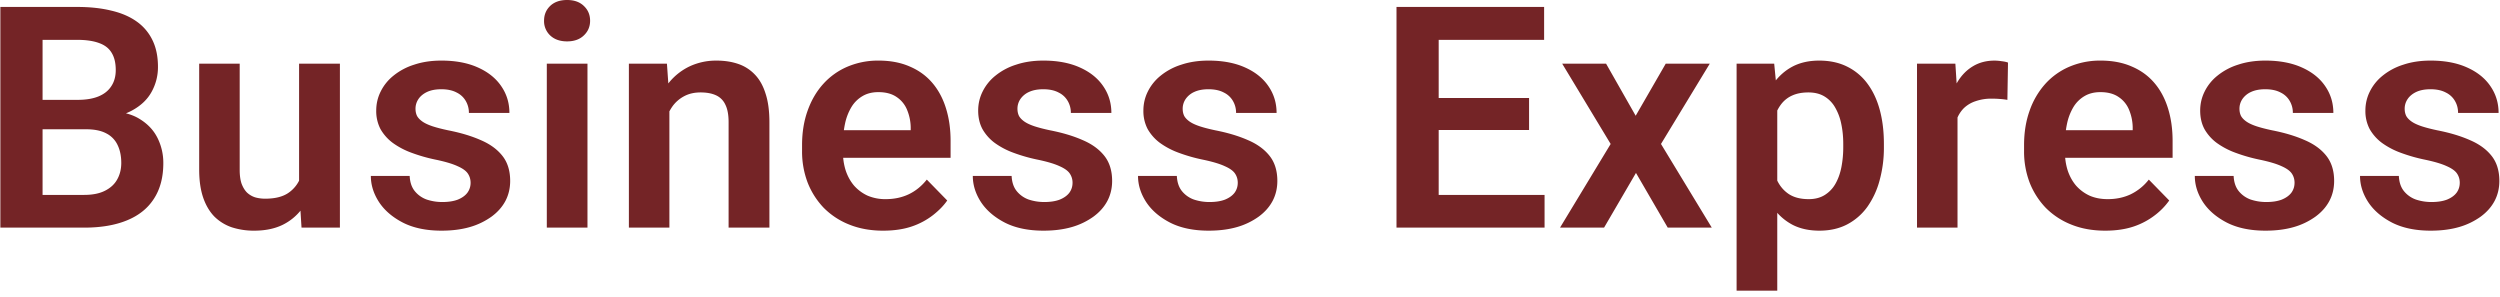 <svg xmlns="http://www.w3.org/2000/svg" width="177" height="21" fill="none" viewBox="0 0 177 21">
  <path fill="#742426" d="M6.088 9.152H2.047L2.025 7.07H5.49c.593 0 1.09-.082 1.488-.246.398-.165.698-.405.901-.72.21-.314.316-.697.316-1.148 0-.5-.098-.908-.294-1.223-.188-.315-.485-.544-.89-.687-.406-.15-.92-.225-1.543-.225H3.014v13.295H.026V.492H5.47c.898 0 1.699.086 2.4.258.71.164 1.312.422 1.804.772a3.42 3.42 0 0 1 1.12 1.32c.26.53.39 1.16.39 1.889a3.587 3.587 0 0 1-.456 1.781c-.297.537-.757.973-1.38 1.31-.615.336-1.397.529-2.346.579l-.913.751Zm-.13 6.964H1.165l1.25-2.317h3.541c.594 0 1.083-.097 1.467-.29.39-.194.681-.458.869-.794.196-.344.294-.738.294-1.18 0-.487-.087-.909-.261-1.267a1.754 1.754 0 0 0-.804-.826c-.362-.193-.84-.29-1.434-.29H2.981l.022-2.082h3.954l.684.805c.913.007 1.655.186 2.227.537.58.35 1.007.8 1.282 1.352a3.93 3.93 0 0 1 .413 1.781c0 1.001-.221 1.842-.663 2.522-.435.68-1.071 1.191-1.911 1.534-.833.343-1.844.515-3.032.515Zm15.217-2.758V4.506h2.89v11.61h-2.717l-.173-2.758Zm.37-2.403.89-.022c0 .78-.087 1.5-.26 2.157a4.846 4.846 0 0 1-.816 1.717c-.362.48-.835.866-1.38 1.127-.557.264-1.216.397-1.977.397a5.056 5.056 0 0 1-1.585-.236 3.235 3.235 0 0 1-1.239-.762c-.34-.35-.605-.798-.793-1.342-.188-.55-.283-1.212-.283-1.985v-7.5h2.868v7.522c0 .386.044.708.13.966.095.257.222.469.381.633.164.155.36.272.576.343.233.066.474.098.716.097.696 0 1.243-.136 1.642-.408a2.3 2.3 0 0 0 .868-1.116 4.566 4.566 0 0 0 .261-1.588Zm11.773 1.985c0-.243-.066-.462-.196-.654-.13-.194-.377-.37-.739-.527-.355-.164-.876-.318-1.564-.461a11.658 11.658 0 0 1-1.684-.483 5.453 5.453 0 0 1-1.325-.697 3.183 3.183 0 0 1-.87-.977 2.746 2.746 0 0 1-.303-1.309c0-.48.104-.93.315-1.352.216-.437.527-.822.912-1.127a4.41 4.41 0 0 1 1.456-.773c.572-.192 1.216-.29 1.933-.29 1 0 1.858.162 2.575.484.724.322 1.278.765 1.662 1.33.384.558.576 1.188.576 1.89h-2.868a1.64 1.64 0 0 0-.218-.838 1.48 1.48 0 0 0-.64-.6c-.29-.158-.656-.237-1.098-.237-.398 0-.735.065-1.01.193-.268.129-.47.297-.608.504a1.216 1.216 0 0 0-.206.687c0 .186.036.355.108.505.08.143.207.275.38.397.174.122.41.232.706.332.305.1.678.197 1.12.29.876.172 1.64.4 2.292.687.659.279 1.173.651 1.542 1.116.37.465.554 1.059.554 1.781 0 .515-.112.988-.336 1.416-.225.423-.55.791-.978 1.106a4.97 4.97 0 0 1-1.532.74c-.594.172-1.264.258-2.01.258-1.079 0-1.992-.19-2.737-.569-.747-.386-1.311-.873-1.695-1.459-.384-.594-.576-1.21-.576-1.846h2.749c.021.45.144.812.37 1.084.221.27.514.474.846.59.354.116.725.174 1.098.172.434 0 .8-.058 1.097-.172.297-.122.522-.283.673-.483.152-.205.232-.454.229-.708Zm8.275-8.434v11.61h-2.879V4.506h2.879Zm-3.074-3.037c0-.422.145-.773.436-1.052C39.25.138 39.649 0 40.149 0s.895.14 1.184.418c.297.279.446.63.446 1.052 0 .415-.149.761-.445 1.04-.29.28-.685.42-1.185.42s-.898-.14-1.195-.42a1.387 1.387 0 0 1-.435-1.04Zm8.874 5.515v9.132h-2.868V4.506h2.694l.174 2.478Zm-.457 2.908h-.847c.007-.844.123-1.61.348-2.296a5.369 5.369 0 0 1 .945-1.77 4.24 4.24 0 0 1 1.466-1.138 4.408 4.408 0 0 1 1.89-.397c.565 0 1.075.079 1.532.237.447.151.85.41 1.173.75.333.344.587.795.76 1.353.182.55.272 1.23.272 2.039v7.446h-2.89V8.648c0-.53-.08-.948-.239-1.256a1.327 1.327 0 0 0-.673-.654c-.29-.13-.649-.194-1.076-.194-.442 0-.829.09-1.162.269-.328.173-.61.42-.826.719a3.523 3.523 0 0 0-.5 1.062c-.118.423-.176.86-.173 1.298Zm15.597 6.44c-.89 0-1.69-.144-2.4-.43a5.263 5.263 0 0 1-1.815-1.191 5.46 5.46 0 0 1-1.14-1.793 6.178 6.178 0 0 1-.392-2.21v-.43c0-.893.13-1.706.391-2.435.261-.737.63-1.37 1.109-1.9a4.873 4.873 0 0 1 1.716-1.223 5.531 5.531 0 0 1 2.205-.43c.833 0 1.568.14 2.205.42.638.271 1.17.658 1.597 1.158.427.5.75 1.102.967 1.803.217.694.326 1.463.326 2.307v1.192H58.09V9.216h6.388v-.214a3.383 3.383 0 0 0-.261-1.234 1.98 1.98 0 0 0-.739-.901c-.333-.23-.764-.344-1.293-.344-.427 0-.8.092-1.118.28a2.225 2.225 0 0 0-.782.772 3.784 3.784 0 0 0-.457 1.18 7.062 7.062 0 0 0-.152 1.524v.429c0 .486.065.937.196 1.352.137.415.336.776.597 1.084.266.299.591.54.956.708a3.17 3.17 0 0 0 1.282.247c.6 0 1.144-.114 1.63-.344.492-.235.92-.583 1.281-1.04l1.445 1.48c-.246.358-.58.701-1 1.031a5.136 5.136 0 0 1-1.498.804c-.587.2-1.264.301-2.032.301Zm13.403-3.392a1.142 1.142 0 0 0-.196-.654c-.13-.194-.376-.37-.738-.527-.355-.164-.876-.318-1.565-.461a11.66 11.66 0 0 1-1.684-.483 5.45 5.45 0 0 1-1.325-.697 3.184 3.184 0 0 1-.869-.977c-.203-.38-.304-.816-.304-1.309 0-.48.105-.93.315-1.352.217-.437.528-.822.913-1.127a4.404 4.404 0 0 1 1.455-.773c.572-.192 1.217-.29 1.934-.29 1 0 1.858.162 2.575.484.724.322 1.278.765 1.662 1.33.384.558.576 1.188.576 1.89h-2.868a1.64 1.64 0 0 0-.218-.838 1.484 1.484 0 0 0-.64-.6c-.29-.158-.656-.237-1.098-.237-.398 0-.735.065-1.01.193a1.467 1.467 0 0 0-.609.504 1.217 1.217 0 0 0-.206.687c0 .186.036.355.108.505.08.143.207.275.38.397.175.122.41.232.707.332.304.1.677.197 1.119.29.876.172 1.64.4 2.292.687.66.279 1.173.651 1.543 1.116.369.465.554 1.059.554 1.781 0 .515-.112.988-.337 1.416-.224.423-.55.791-.978 1.106a4.97 4.97 0 0 1-1.531.74c-.594.172-1.264.258-2.01.258-1.08 0-1.992-.19-2.738-.569-.746-.386-1.31-.873-1.695-1.459-.383-.594-.575-1.21-.575-1.846h2.748c.022.45.145.812.37 1.084.222.27.515.474.847.59a3.49 3.49 0 0 0 1.097.172c.435 0 .8-.058 1.097-.172.297-.122.522-.283.674-.483.152-.207.228-.443.228-.708Zm11.697 0c0-.243-.065-.462-.195-.654-.13-.194-.377-.37-.739-.527-.355-.164-.876-.318-1.564-.461a11.653 11.653 0 0 1-1.684-.483 5.454 5.454 0 0 1-1.325-.697 3.184 3.184 0 0 1-.87-.977 2.746 2.746 0 0 1-.304-1.309c0-.48.105-.93.315-1.352.217-.437.529-.822.913-1.127a4.402 4.402 0 0 1 1.456-.773c.572-.192 1.216-.29 1.933-.29 1 0 1.858.162 2.575.484.724.322 1.278.765 1.662 1.33.384.558.576 1.188.576 1.89h-2.868a1.64 1.64 0 0 0-.217-.838 1.483 1.483 0 0 0-.641-.6c-.29-.158-.656-.237-1.098-.237-.398 0-.735.065-1.01.193a1.47 1.47 0 0 0-.608.504 1.218 1.218 0 0 0-.206.687c0 .186.036.355.108.505.08.143.207.275.38.397.174.122.41.232.707.332.304.1.676.197 1.118.29.877.172 1.64.4 2.293.687.659.279 1.173.651 1.542 1.116.37.465.554 1.059.554 1.781 0 .515-.112.988-.336 1.416-.225.423-.55.791-.978 1.106a4.97 4.97 0 0 1-1.532.74c-.594.172-1.264.258-2.01.258-1.079 0-1.991-.19-2.737-.569-.746-.386-1.311-.873-1.695-1.459-.384-.594-.576-1.21-.576-1.846h2.749c.021.45.145.812.369 1.084.222.27.515.474.847.59.354.115.725.174 1.097.172.435 0 .801-.058 1.098-.172.297-.122.521-.283.674-.483.151-.207.227-.443.227-.708Zm21.722.859v2.317h-8.408V13.8h8.408ZM101.859.492v15.624h-2.987V.492h2.987Zm6.399 6.45v2.264h-7.311V6.94h7.311Zm1.065-6.45v2.329h-8.376V.492h8.376Zm4.386 4.014 2.097 3.69 2.129-3.69h3.118l-3.455 5.687 3.596 5.923h-3.118l-2.249-3.873-2.259 3.873h-3.118l3.585-5.923-3.433-5.687h3.107Zm12.121 2.232V20.58h-2.879V4.506h2.662l.217 2.232Zm7.55 3.455v.225a8.66 8.66 0 0 1-.304 2.35 5.833 5.833 0 0 1-.869 1.878c-.373.52-.864.947-1.434 1.245-.565.293-1.217.44-1.955.44-.725 0-1.355-.136-1.891-.408a3.885 3.885 0 0 1-1.358-1.18 6.497 6.497 0 0 1-.891-1.77 13.088 13.088 0 0 1-.488-2.222v-.72a13.45 13.45 0 0 1 .488-2.318c.225-.7.522-1.305.891-1.813.37-.515.819-.912 1.348-1.191.536-.279 1.162-.419 1.879-.419.746 0 1.401.14 1.966.419.573.28 1.069.692 1.445 1.202.391.522.685 1.145.88 1.867.196.723.293 1.528.293 2.415Zm-2.878.225v-.225c0-.515-.048-.991-.142-1.427a3.8 3.8 0 0 0-.434-1.16 2.146 2.146 0 0 0-.761-.782c-.311-.187-.688-.28-1.13-.28-.442 0-.822.072-1.14.215a1.992 1.992 0 0 0-.782.612c-.203.264-.363.58-.478.944a5.753 5.753 0 0 0-.218 1.191v1.781a4.99 4.99 0 0 0 .38 1.428c.189.422.464.758.826 1.008.369.25.847.376 1.434.376.442 0 .818-.097 1.13-.29.316-.198.578-.47.76-.794.196-.343.337-.737.424-1.18.089-.467.133-.941.131-1.417Zm8.09-3.54v9.238h-2.868V4.506h2.716l.152 2.371Zm3.574-2.447-.043 2.64a5.123 5.123 0 0 0-.544-.065 7.593 7.593 0 0 0-.553-.022 3.39 3.39 0 0 0-1.163.183 2.168 2.168 0 0 0-.836.504 2.21 2.21 0 0 0-.5.815 3.443 3.443 0 0 0-.195 1.074l-.62-.075c0-.737.076-1.42.229-2.05a5.66 5.66 0 0 1 .662-1.653c.29-.471.652-.836 1.086-1.094.442-.265.949-.397 1.521-.397.16 0 .33.014.511.043.188.021.336.054.445.097Zm6.885 11.9c-.891 0-1.691-.143-2.401-.43a5.278 5.278 0 0 1-1.814-1.19 5.484 5.484 0 0 1-1.141-1.793 6.17 6.17 0 0 1-.391-2.21v-.43c0-.893.13-1.706.391-2.435a5.58 5.58 0 0 1 1.108-1.9 4.88 4.88 0 0 1 1.717-1.223 5.531 5.531 0 0 1 2.205-.43c.833 0 1.568.14 2.205.42.638.271 1.17.658 1.597 1.158.428.5.75 1.102.967 1.803.217.694.326 1.463.326 2.307v1.192h-9.212V9.216h6.387v-.214a3.38 3.38 0 0 0-.26-1.234 1.976 1.976 0 0 0-.739-.901c-.333-.23-.764-.344-1.293-.344-.427 0-.8.092-1.118.28a2.234 2.234 0 0 0-.783.772 3.808 3.808 0 0 0-.456 1.18 7.081 7.081 0 0 0-.152 1.524v.429c0 .486.065.937.196 1.352.137.415.336.776.597 1.084.266.299.591.54.956.708.377.165.804.247 1.282.247.601 0 1.144-.114 1.63-.344a3.62 3.62 0 0 0 1.281-1.04l1.445 1.48a4.77 4.77 0 0 1-.999 1.031 5.141 5.141 0 0 1-1.499.804c-.587.2-1.264.301-2.032.301Zm13.403-3.391c0-.243-.065-.462-.195-.654-.131-.194-.377-.37-.739-.527-.355-.164-.877-.318-1.565-.461a11.676 11.676 0 0 1-1.683-.483 5.474 5.474 0 0 1-1.326-.697 3.178 3.178 0 0 1-.869-.977c-.203-.38-.304-.816-.304-1.309 0-.48.105-.93.315-1.352a3.31 3.31 0 0 1 .913-1.127 4.4 4.4 0 0 1 1.455-.773c.572-.192 1.217-.29 1.934-.29 1 0 1.858.162 2.575.484.724.322 1.278.765 1.662 1.33.384.558.575 1.188.575 1.89h-2.868a1.64 1.64 0 0 0-.217-.838 1.48 1.48 0 0 0-.64-.6c-.29-.158-.656-.237-1.098-.237-.398 0-.735.065-1.01.193a1.472 1.472 0 0 0-.609.504 1.218 1.218 0 0 0-.206.687c0 .186.036.355.109.505.079.143.206.275.38.397.174.122.409.232.706.332.304.1.677.197 1.119.29.877.172 1.64.4 2.292.687.659.279 1.173.651 1.543 1.116.369.465.554 1.059.554 1.781 0 .515-.112.988-.337 1.416-.224.423-.55.791-.978 1.106a4.973 4.973 0 0 1-1.531.74c-.594.172-1.264.258-2.01.258-1.079 0-1.992-.19-2.738-.569-.746-.386-1.311-.873-1.695-1.459-.383-.594-.575-1.21-.575-1.846h2.748c.022.45.145.812.37 1.084.222.27.515.474.847.59a3.49 3.49 0 0 0 1.097.172c.435 0 .801-.058 1.097-.172.297-.122.522-.283.674-.483.152-.207.228-.443.228-.708Zm11.697 0c0-.243-.065-.462-.195-.654-.13-.194-.377-.37-.739-.527-.355-.164-.876-.318-1.564-.461a11.64 11.64 0 0 1-1.684-.483 5.448 5.448 0 0 1-1.325-.697 3.195 3.195 0 0 1-.87-.977 2.742 2.742 0 0 1-.304-1.309c0-.48.105-.93.315-1.352.217-.437.528-.822.913-1.127a4.395 4.395 0 0 1 1.456-.773c.572-.192 1.216-.29 1.933-.29 1 0 1.858.162 2.575.484.724.322 1.278.765 1.662 1.33.384.558.576 1.188.576 1.89h-2.868c0-.308-.072-.588-.217-.838a1.482 1.482 0 0 0-.641-.6c-.29-.158-.656-.237-1.098-.237-.398 0-.734.065-1.01.193-.268.129-.47.297-.608.504a1.211 1.211 0 0 0-.207.687c0 .186.037.355.109.505.08.143.206.275.38.397.174.122.409.232.706.332.304.1.678.197 1.119.29.877.172 1.641.4 2.292.687.659.279 1.174.651 1.543 1.116.37.465.554 1.059.554 1.781 0 .515-.112.988-.337 1.416-.224.423-.55.791-.977 1.106a4.98 4.98 0 0 1-1.532.74c-.594.172-1.264.258-2.01.258-1.079 0-1.991-.19-2.738-.569-.745-.386-1.31-.873-1.694-1.459-.384-.594-.576-1.21-.576-1.846h2.749c.021.45.144.812.369 1.084.222.27.515.474.847.59.354.115.725.174 1.097.172.435 0 .801-.058 1.098-.172.297-.122.521-.283.673-.483.152-.207.228-.443.228-.708Z"/>
</svg>
